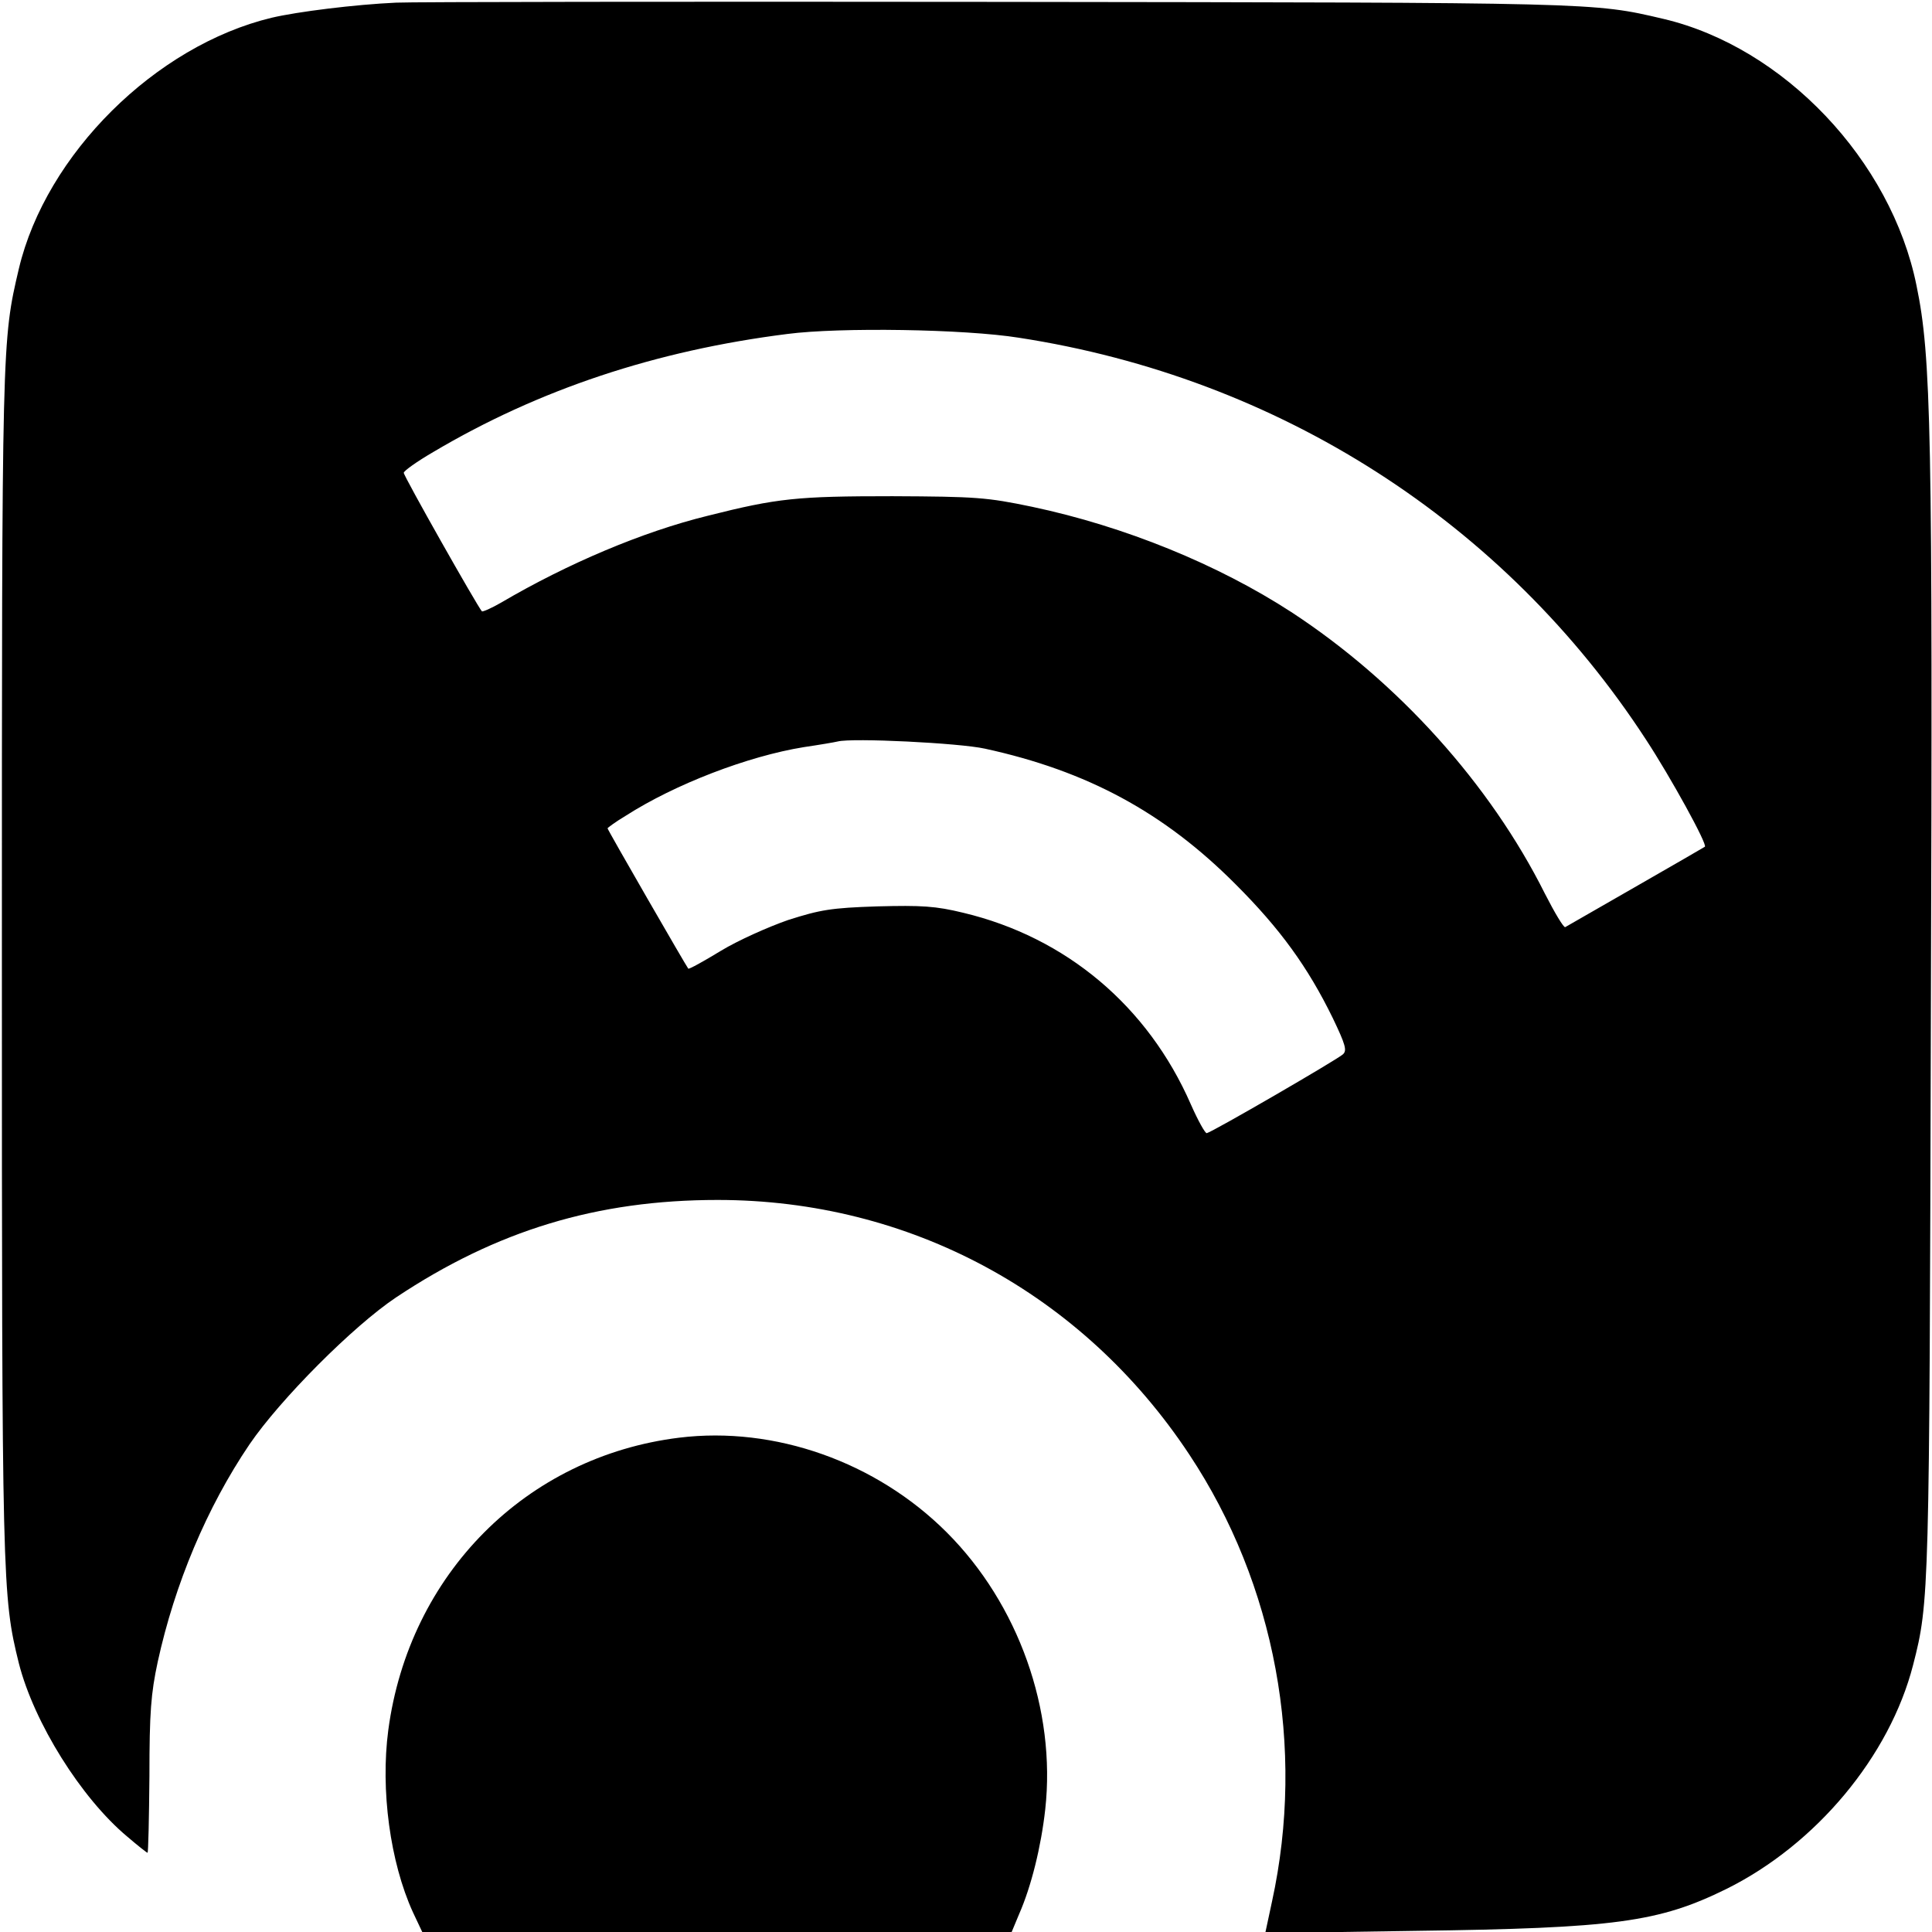 <?xml version="1.0" standalone="no"?>
<!DOCTYPE svg PUBLIC "-//W3C//DTD SVG 20010904//EN"
 "http://www.w3.org/TR/2001/REC-SVG-20010904/DTD/svg10.dtd">
<svg version="1.0" xmlns="http://www.w3.org/2000/svg"
 width="512pt" height="512pt" viewBox="0 0 512 512"
 preserveAspectRatio="xMidYMid meet">
<g transform="translate(0,512) scale(0.1,-0.1)"
fill="#000000" stroke="none">
<path d="M1050 5113 c-110 -5 -262 -24 -330 -40 -308 -74 -598 -362 -670 -665
-45 -192 -45 -189 -45 -1838 0 -1649 1 -1680 45 -1858 40 -157 165 -357 287
-459 28 -24 52 -43 54 -43 2 0 4 91 5 203 0 169 4 219 22 303 45 206 130 409
243 576 81 119 275 314 389 390 266 177 532 258 852 258 508 0 967 -247 1250
-675 228 -344 308 -776 219 -1184 l-18 -84 396 6 c532 7 647 23 826 111 238
118 433 352 495 594 43 167 43 188 47 1727 5 1543 1 1740 -38 1928 -67 332
-352 632 -671 707 -187 44 -176 43 -1768 45 -839 1 -1554 0 -1590 -2z m1650
-888 c689 -106 1287 -489 1662 -1065 65 -99 164 -279 156 -284 -2 -2 -344
-198 -370 -213 -4 -2 -28 38 -54 89 -145 290 -389 561 -672 746 -194 126 -441
227 -687 279 -120 25 -148 27 -370 28 -252 0 -304 -5 -490 -52 -171 -42 -370
-126 -547 -230 -26 -15 -49 -25 -51 -23 -13 15 -207 358 -207 367 0 5 35 30
78 55 280 166 590 269 939 313 139 18 469 13 613 -10z m-90 -1089 c271 -59
475 -169 665 -360 118 -118 191 -219 257 -354 34 -71 38 -86 27 -96 -15 -14
-346 -206 -361 -209 -4 -1 -23 33 -42 76 -114 261 -331 443 -603 508 -74 18
-110 20 -228 17 -123 -4 -151 -9 -236 -36 -52 -18 -133 -54 -179 -82 -46 -28
-84 -49 -86 -47 -4 4 -214 368 -214 372 0 1 21 17 48 33 131 84 324 158 472
182 41 6 82 13 90 15 39 10 322 -4 390 -19z"/>
<path d="M1800 1310 c-406 -50 -716 -362 -771 -775 -21 -159 5 -350 65 -482
l25 -53 781 0 781 0 20 48 c32 73 58 178 69 277 29 263 -71 544 -261 734 -187
187 -456 282 -709 251z"/>
</g>
</svg>
